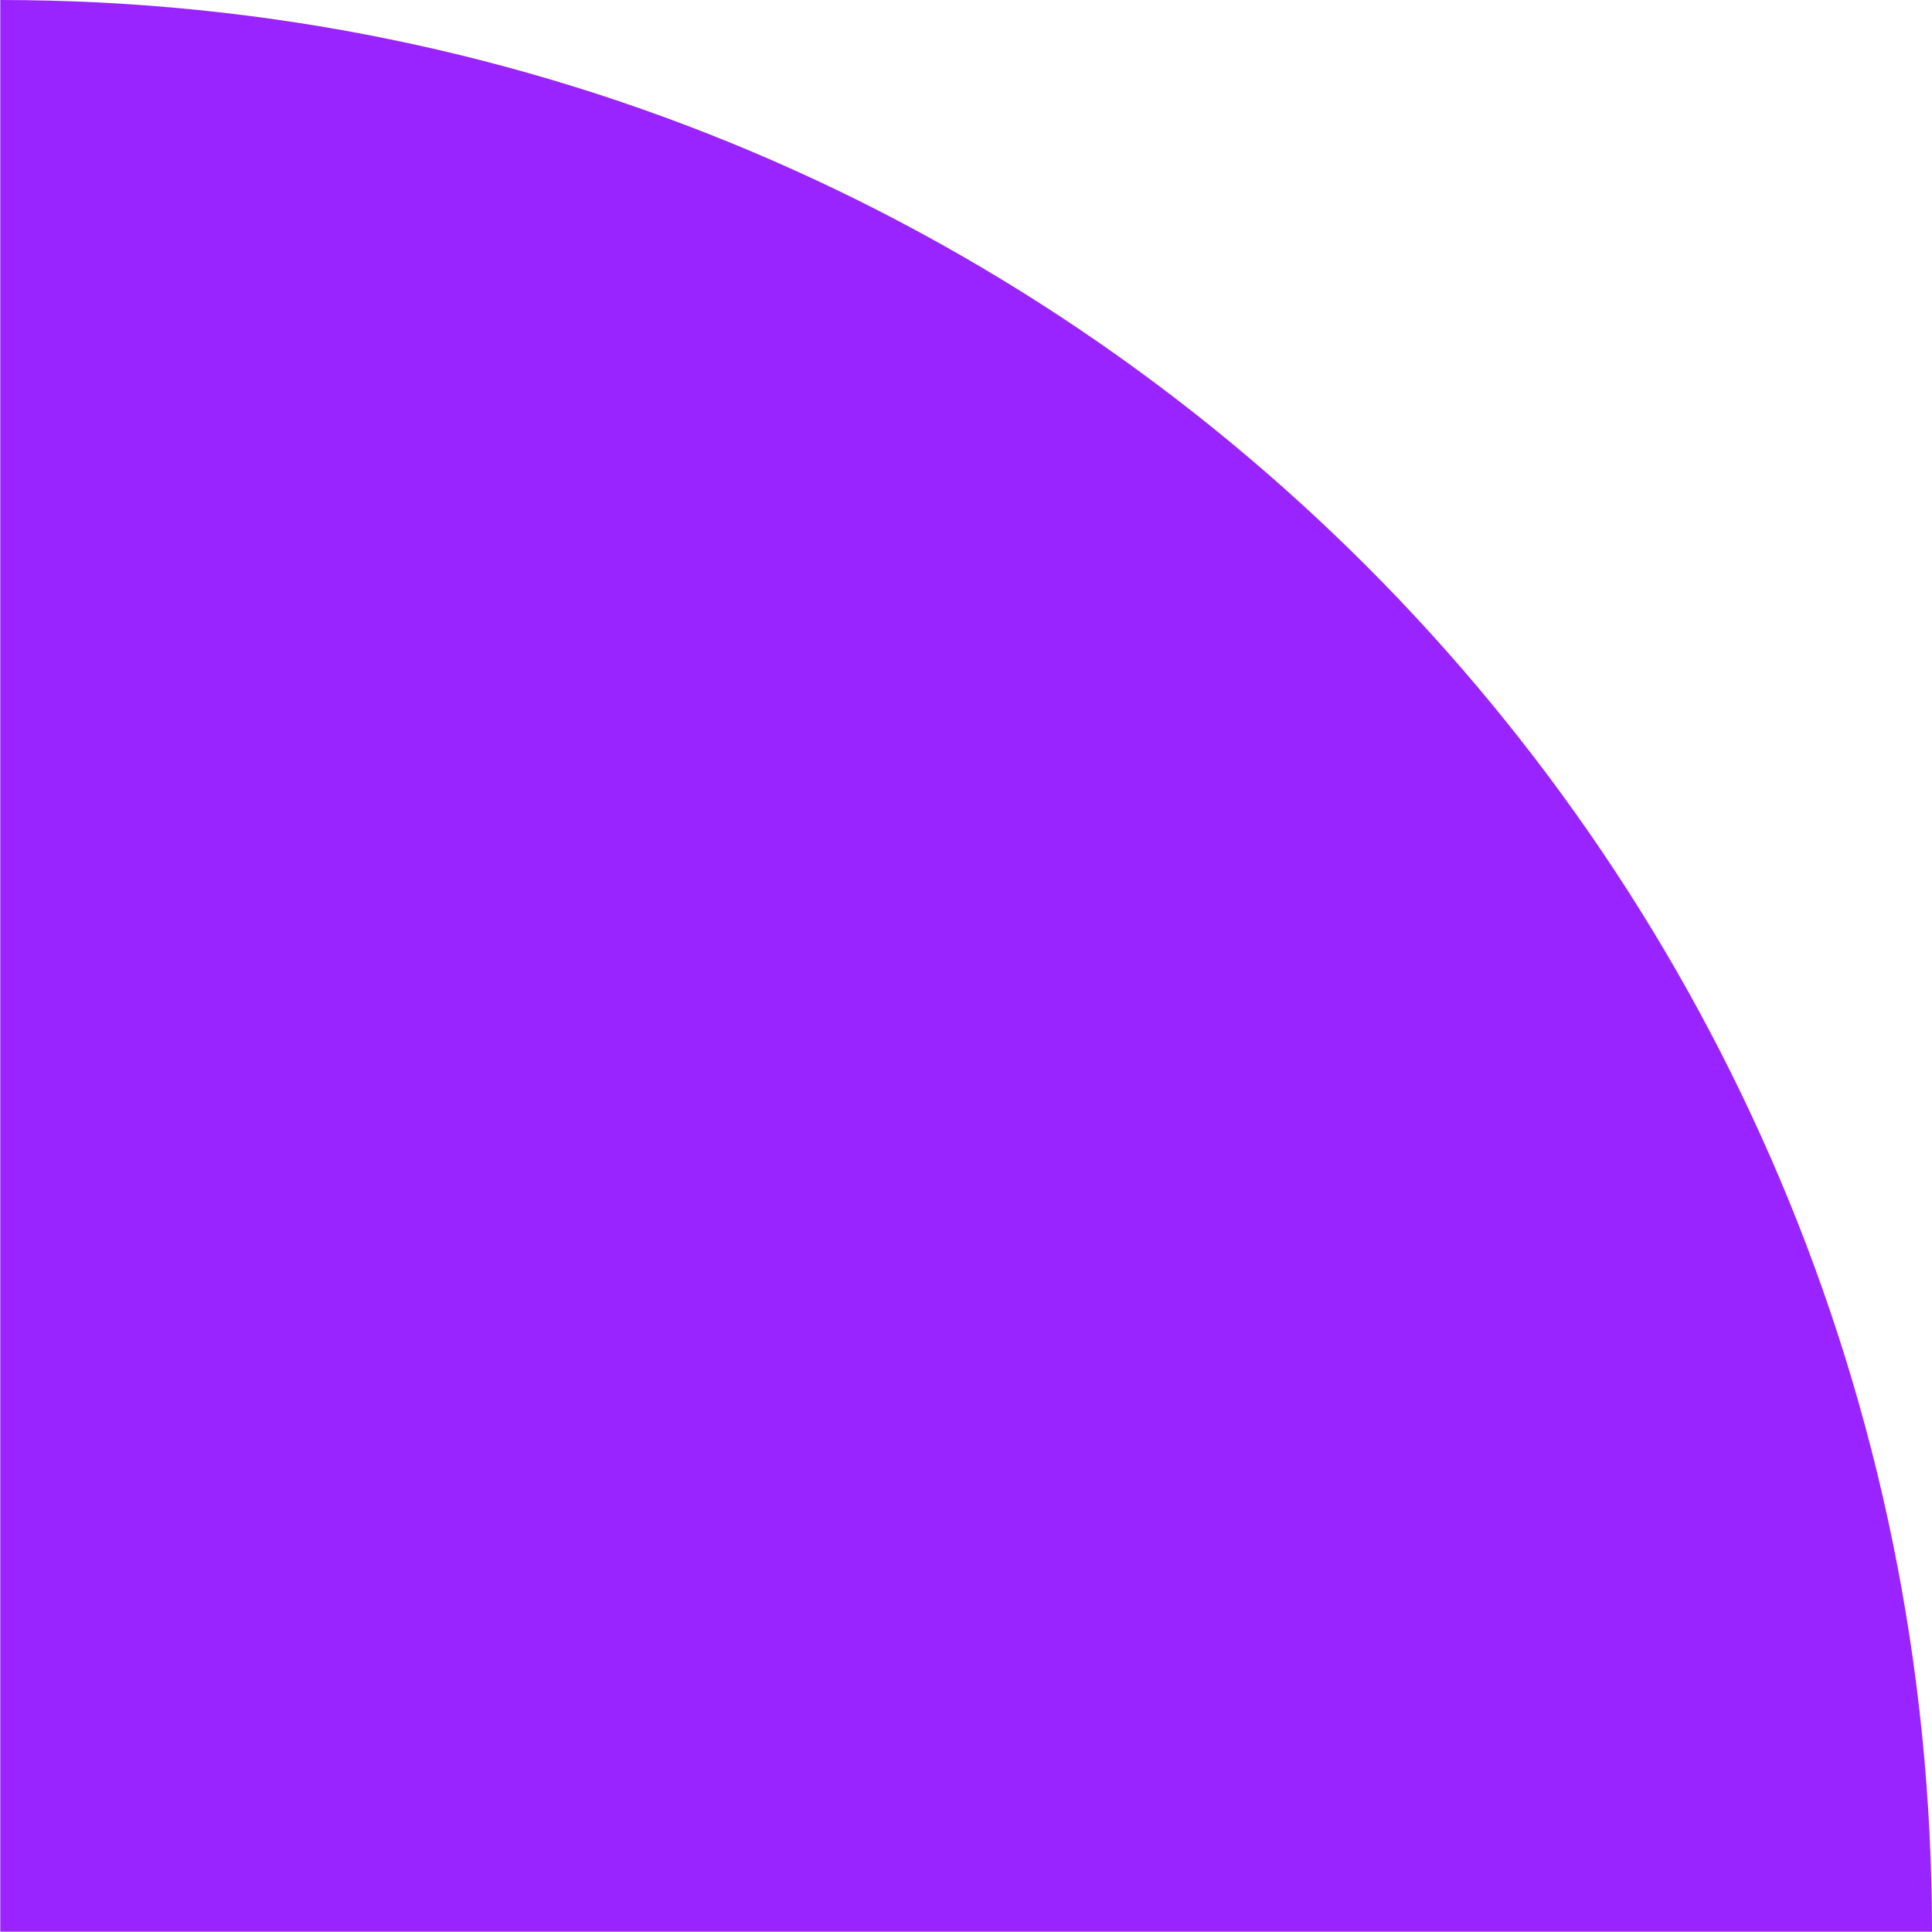 <svg xmlns="http://www.w3.org/2000/svg" xmlns:xlink="http://www.w3.org/1999/xlink" width="500" zoomAndPan="magnify" viewBox="0 0 375 375" height="500" preserveAspectRatio="xMidYMid meet" version="1.0"><path fill="#9924ff" d="M 0.055 374.945 L 375 374.945 C 375 167.859 207.141 0 0.055 0 Z M 0.055 374.945 " fill-opacity="1" fill-rule="nonzero"/></svg>